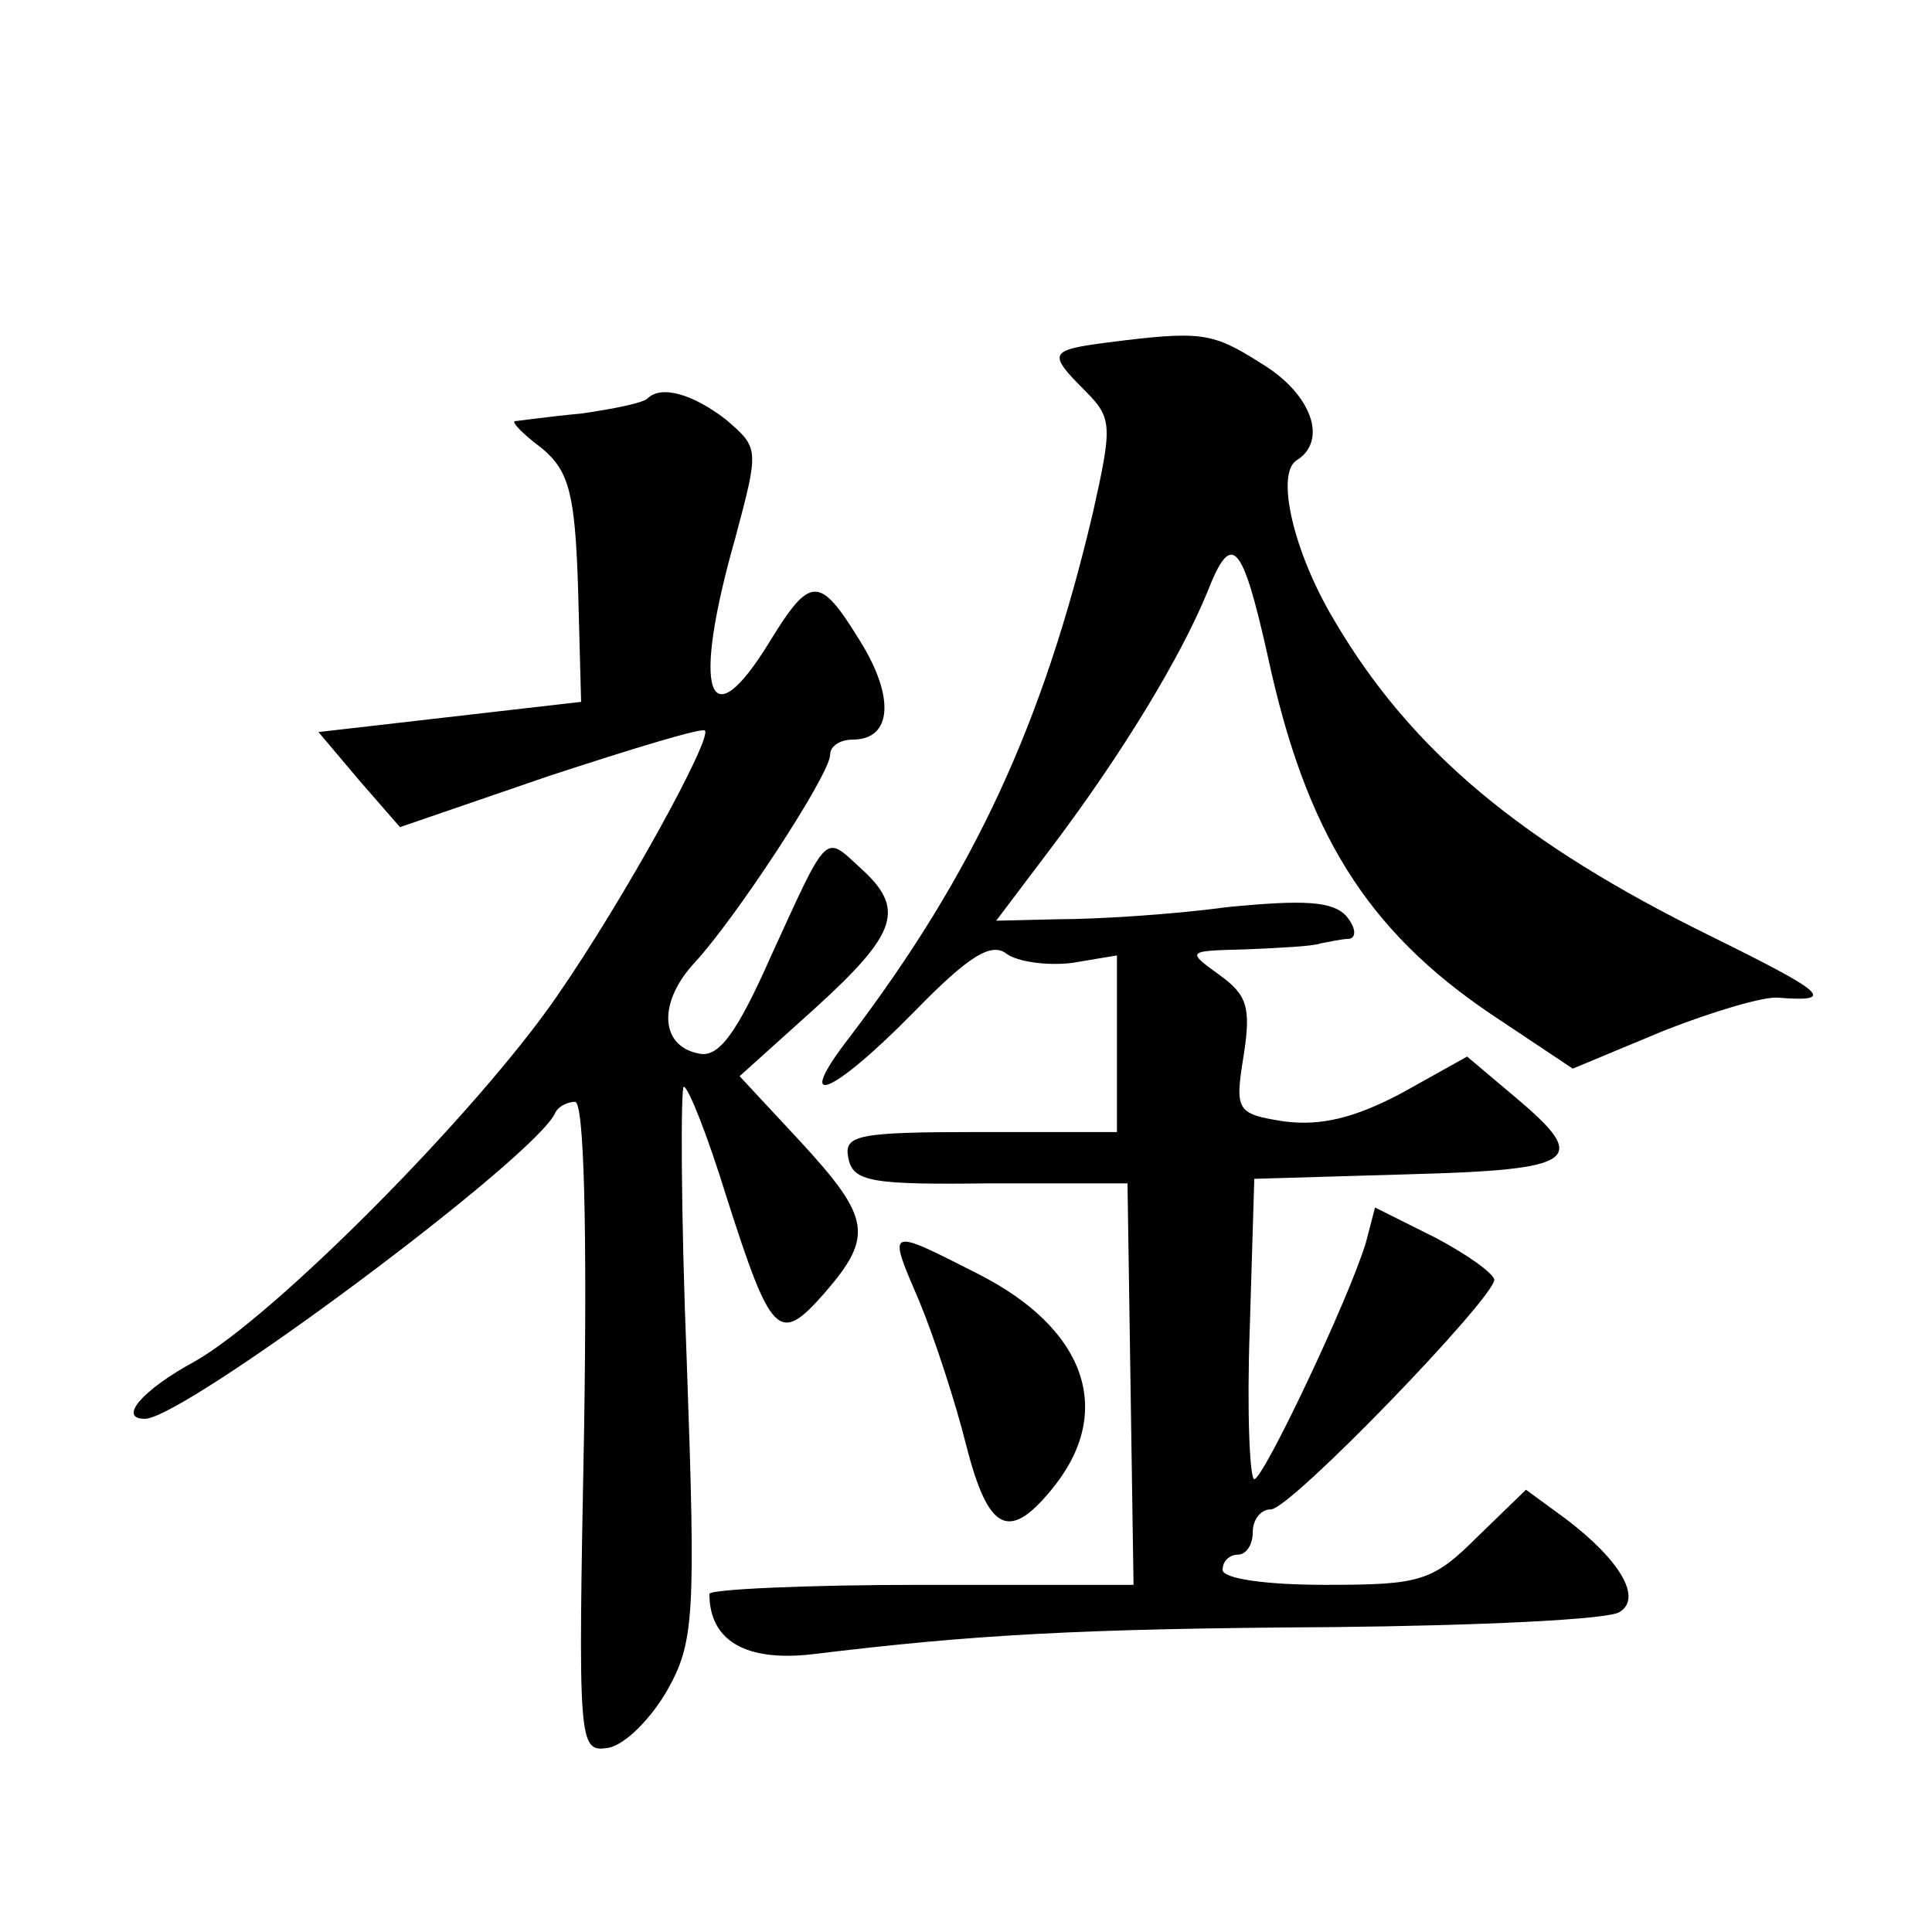 <?xml version="1.0" standalone="no"?>
<!DOCTYPE svg PUBLIC "-//W3C//DTD SVG 20010904//EN"
 "http://www.w3.org/TR/2001/REC-SVG-20010904/DTD/svg10.dtd">
<svg version="1.0" xmlns="http://www.w3.org/2000/svg"
 width="128pt" height="128pt" viewBox="0 0 128 128"
 preserveAspectRatio="xMidYMid meet">
<g transform="translate(0,128) scale(0.1,-0.1)"
fill="#0" stroke="none">
<path d="M733 1053 c-38 -5 -39 -7 -14 -32 18 -18 18 -23 5 -81 -33 -140 -79 -239
-161 -347 -38 -49 -13 -40 43 17 36 37 51 46 61 38 7 -5 26 -8 43 -6 l30 5 0 -59
0 -58 -91 0 c-81 0 -90 -2 -87 -17 3 -16 15 -18 94 -17 l91 0 2 -133 2 -133 -140
0 c-78 0 -141 -3 -141 -6 0 -31 24 -45 68 -40 107 13 176 17 345 18 97 1 183 5
190 10 15 9 1 34 -36 62 l-26 19 -32 -31 c-30 -30 -38 -32 -101 -32 -39 0 -68 4
-68 10 0 6 5 10 10 10 6 0 10 7 10 15 0 8 5 15 12 15 13 0 147 139 148 152 0 4
-18 17 -39 28 l-40 20 -6 -23 c-11 -37 -68 -157 -74 -157 -3 0 -5 45 -3 100 l3
99 102 3 c112 3 121 9 71 51 l-32 27 -43 -24 c-32 -17 -54 -22 -78 -19 -32 5 -33
7 -27 44 5 32 2 40 -16 53 -22 16 -22 16 17 17 22 1 45 2 50 4 6 1 14 3 19 3 5
1 4 8 -2 15 -9 10 -28 11 -79 6 -37 -5 -87 -8 -111 -8 l-42 -1 37 49 c46 61 85
125 103 169 16 41 23 33 40 -43 25 -116 65 -181 148 -237 l54 -36 60 25 c33 13
67 23 76 22 39 -3 32 3 -45 41 -124 61 -198 122 -249 209 -27 45 -39 97 -25 106
21 13 10 44 -23 64 -33 21 -40 22 -103 14z M429 1016 c-3 -3 -23 -7 -44 -10 -22
-2 -42 -5 -44 -5 -2 -1 6 -9 18 -18 18 -15 22 -30 24 -93 l2 -75 -87 -10 -87 -10
27 -32 27 -31 99 34 c55 18 101 32 103 30 5 -5 -53 -111 -98 -176 -53 -77 -187
-212 -240 -242 -35 -19 -51 -38 -33 -38 26 0 260 174 272 203 2 4 8 7 13 7 6 0
8 -84 6 -216 -4 -211 -4 -215 16 -212 11 2 28 19 39 38 18 32 19 49 13 218 -4 100
-4 182 -2 182 3 0 16 -33 28 -72 30 -94 35 -99 65 -65 33 38 31 50 -16 101 l-40
43 50 45 c55 50 60 66 30 93 -24 22 -21 25 -59 -58 -23 -52 -35 -68 -48 -65 -26
5 -27 34 -3 60 27 29 90 125 90 138 0 6 7 10 15 10 26 0 28 28 5 65 -27 44 -33
44 -60 0 -41 -67 -52 -34 -23 68 16 60 16 60 -6 79 -22 17 -43 23 -52 14z M609
418 c10 -24 24 -67 31 -95 15 -59 29 -65 59 -27 39 50 20 104 -51 140 -61 31 -60
31 -39 -18z"/>
</g>
</svg>
